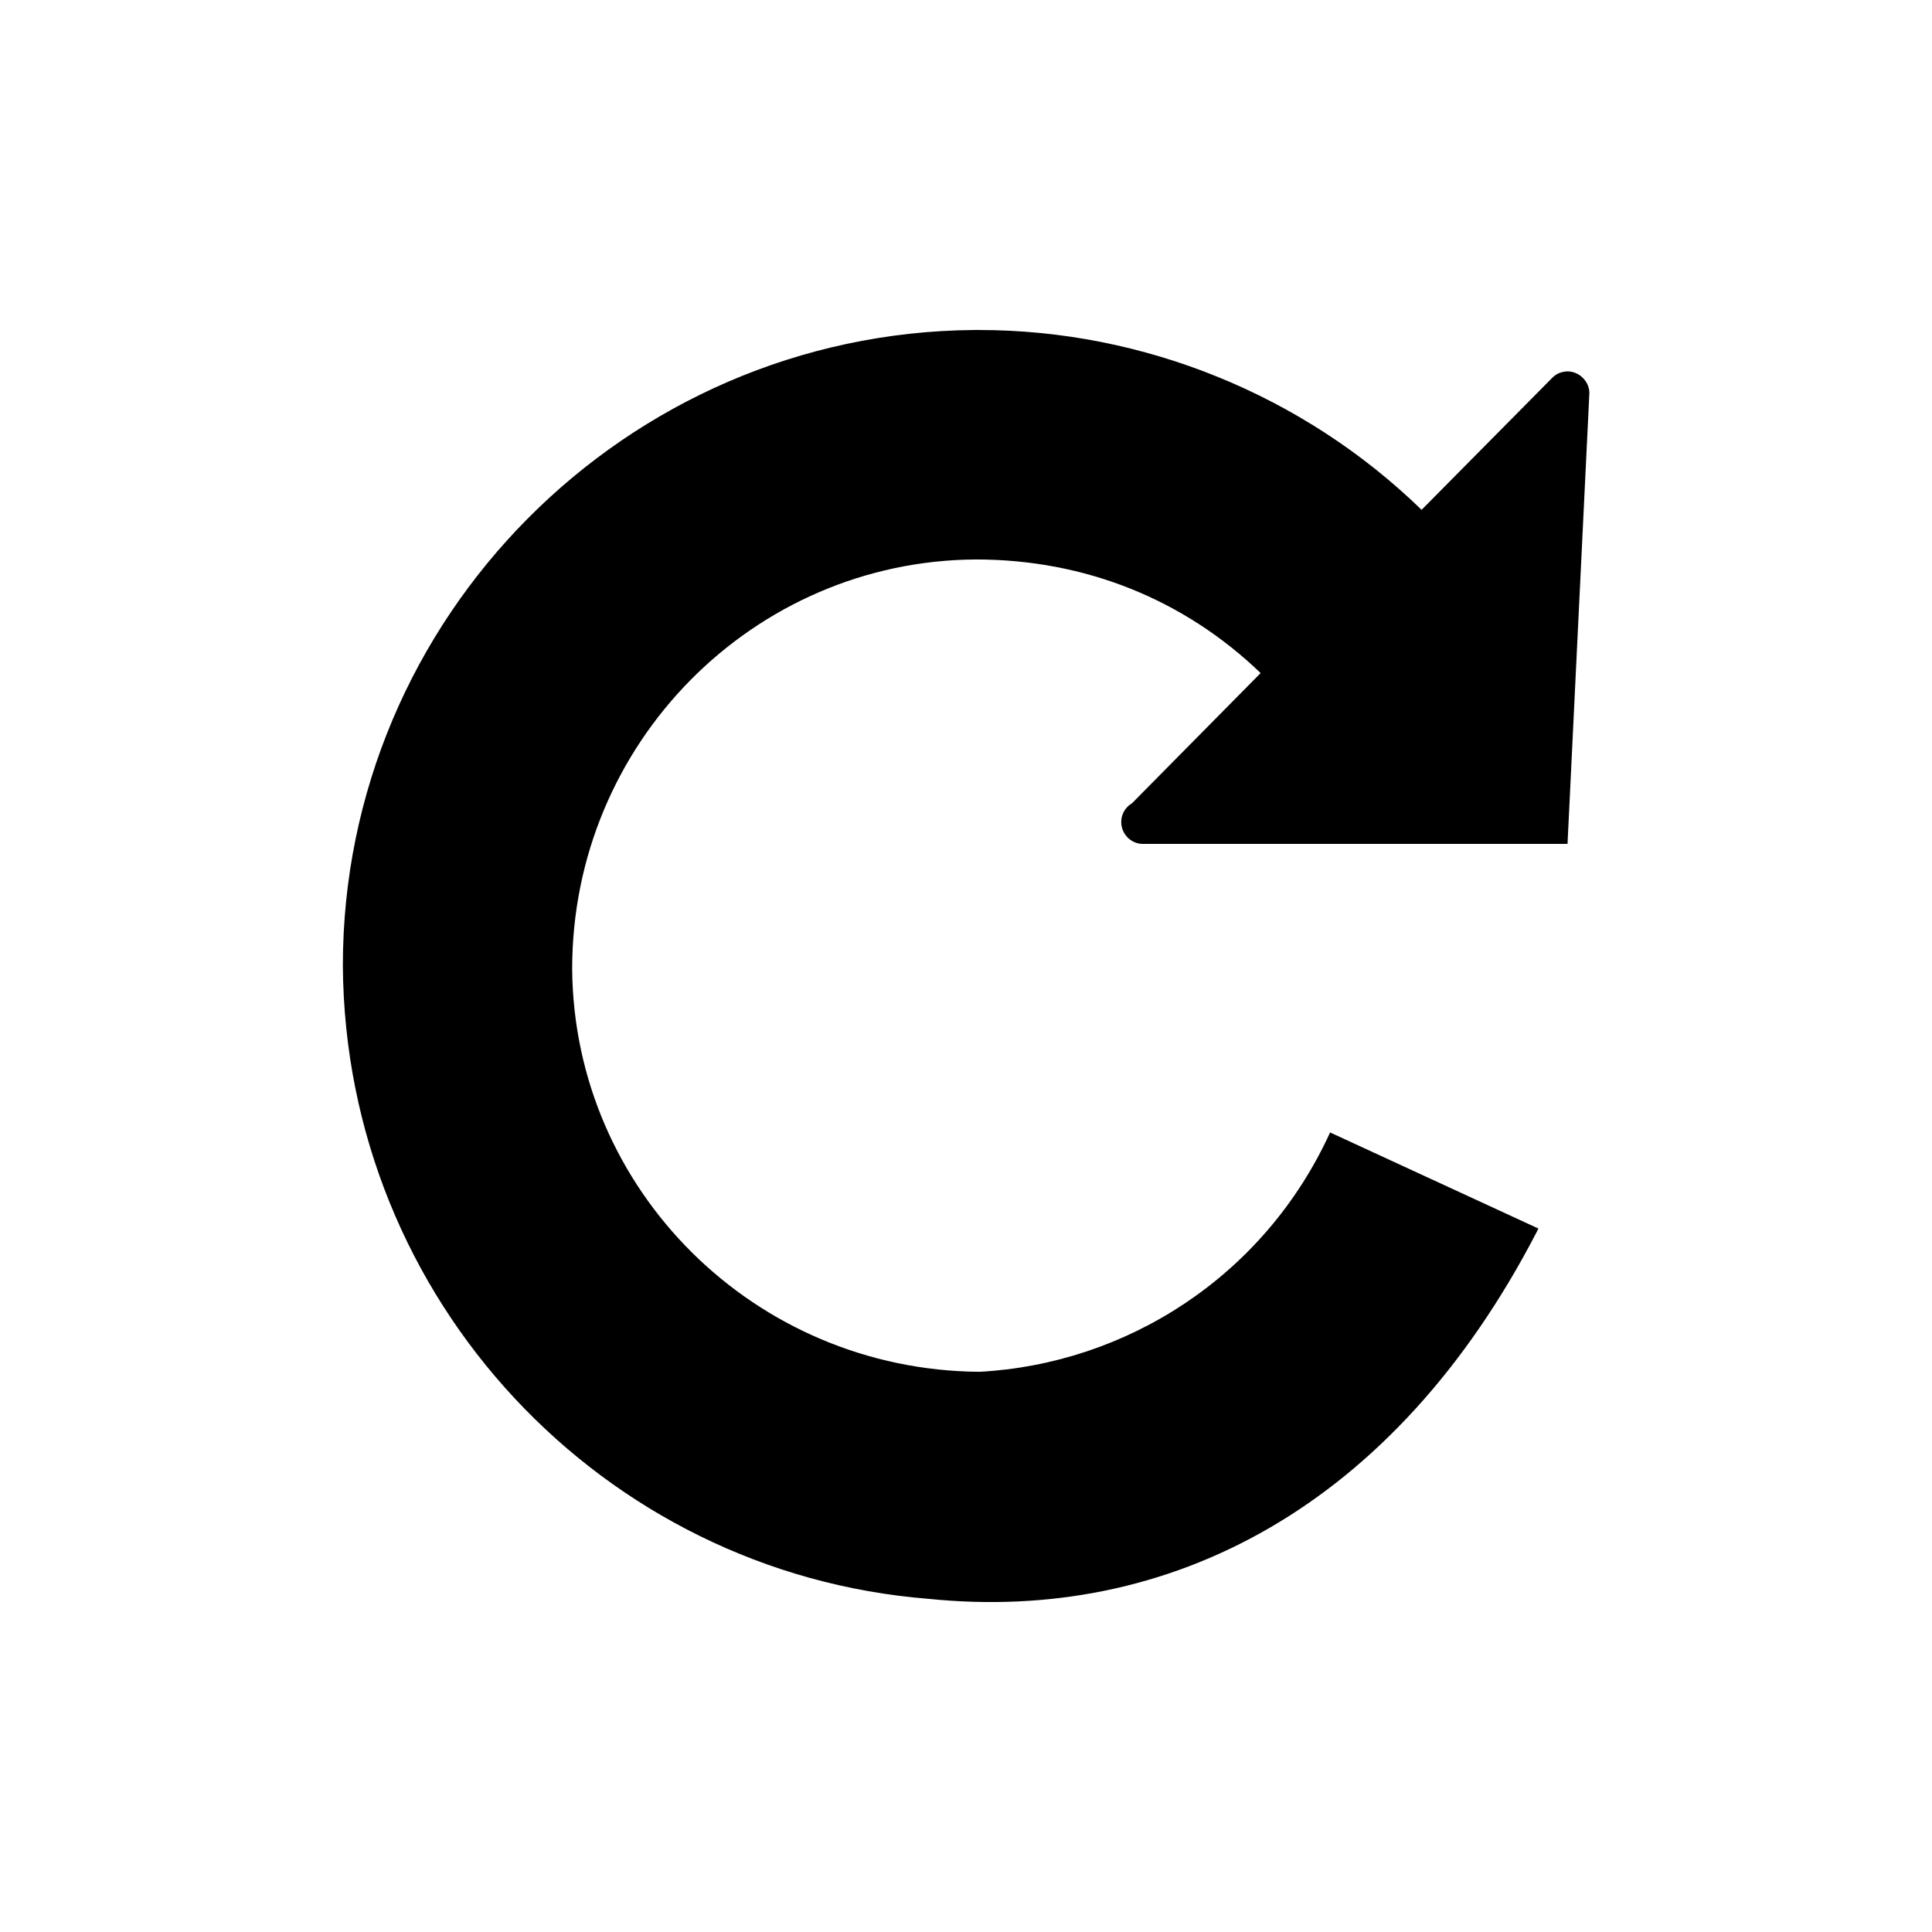 <?xml version="1.0" encoding="utf-8"?>
<!-- Generator: Adobe Illustrator 15.0.0, SVG Export Plug-In . SVG Version: 6.00 Build 0)  -->
<!DOCTYPE svg PUBLIC "-//W3C//DTD SVG 1.1//EN" "http://www.w3.org/Graphics/SVG/1.1/DTD/svg11.dtd">
<svg version="1.1" id="Layer_1" xmlns="http://www.w3.org/2000/svg" xmlns:xlink="http://www.w3.org/1999/xlink" x="0px" y="0px"
	 width="26px" height="26px" viewBox="0 0 26 26" enable-background="new 0 0 26 26" xml:space="preserve">
<g>
	<g>
		<path d="M13.103,4.441c0.006,0,0.01,0,0.01,0c0.007,0,0.007,0,0.011,0c0.002,0,0.007,0,0.009,0c0,0,0,0,0.004,0
			c0.019-0.002,0.027,0,0.039,0c2.213,0,4.367,0.876,5.955,2.42l1.758-1.776c0.081-0.084,0.209-0.11,0.314-0.065
			c0.109,0.044,0.186,0.152,0.186,0.271l-0.294,6.066h-5.699c-0.003,0-0.011,0-0.016,0c-0.158,0-0.291-0.131-0.291-0.296
			c0-0.106,0.059-0.201,0.146-0.252l1.73-1.751c-1.026-0.988-2.36-1.529-3.832-1.529C10.14,7.546,7.7,9.999,7.7,13.039
			c0.023,2.978,2.457,5.4,5.481,5.422c1.972-0.106,3.83-1.278,4.719-3.221l2.803,1.293l-0.019,0.039
			c-1.92,3.713-4.946,5.277-8.192,4.944c-4.375-0.348-7.848-4.013-7.878-8.52C4.613,8.316,8.418,4.482,13.103,4.441z"/>
	</g>
</g>
</svg>
